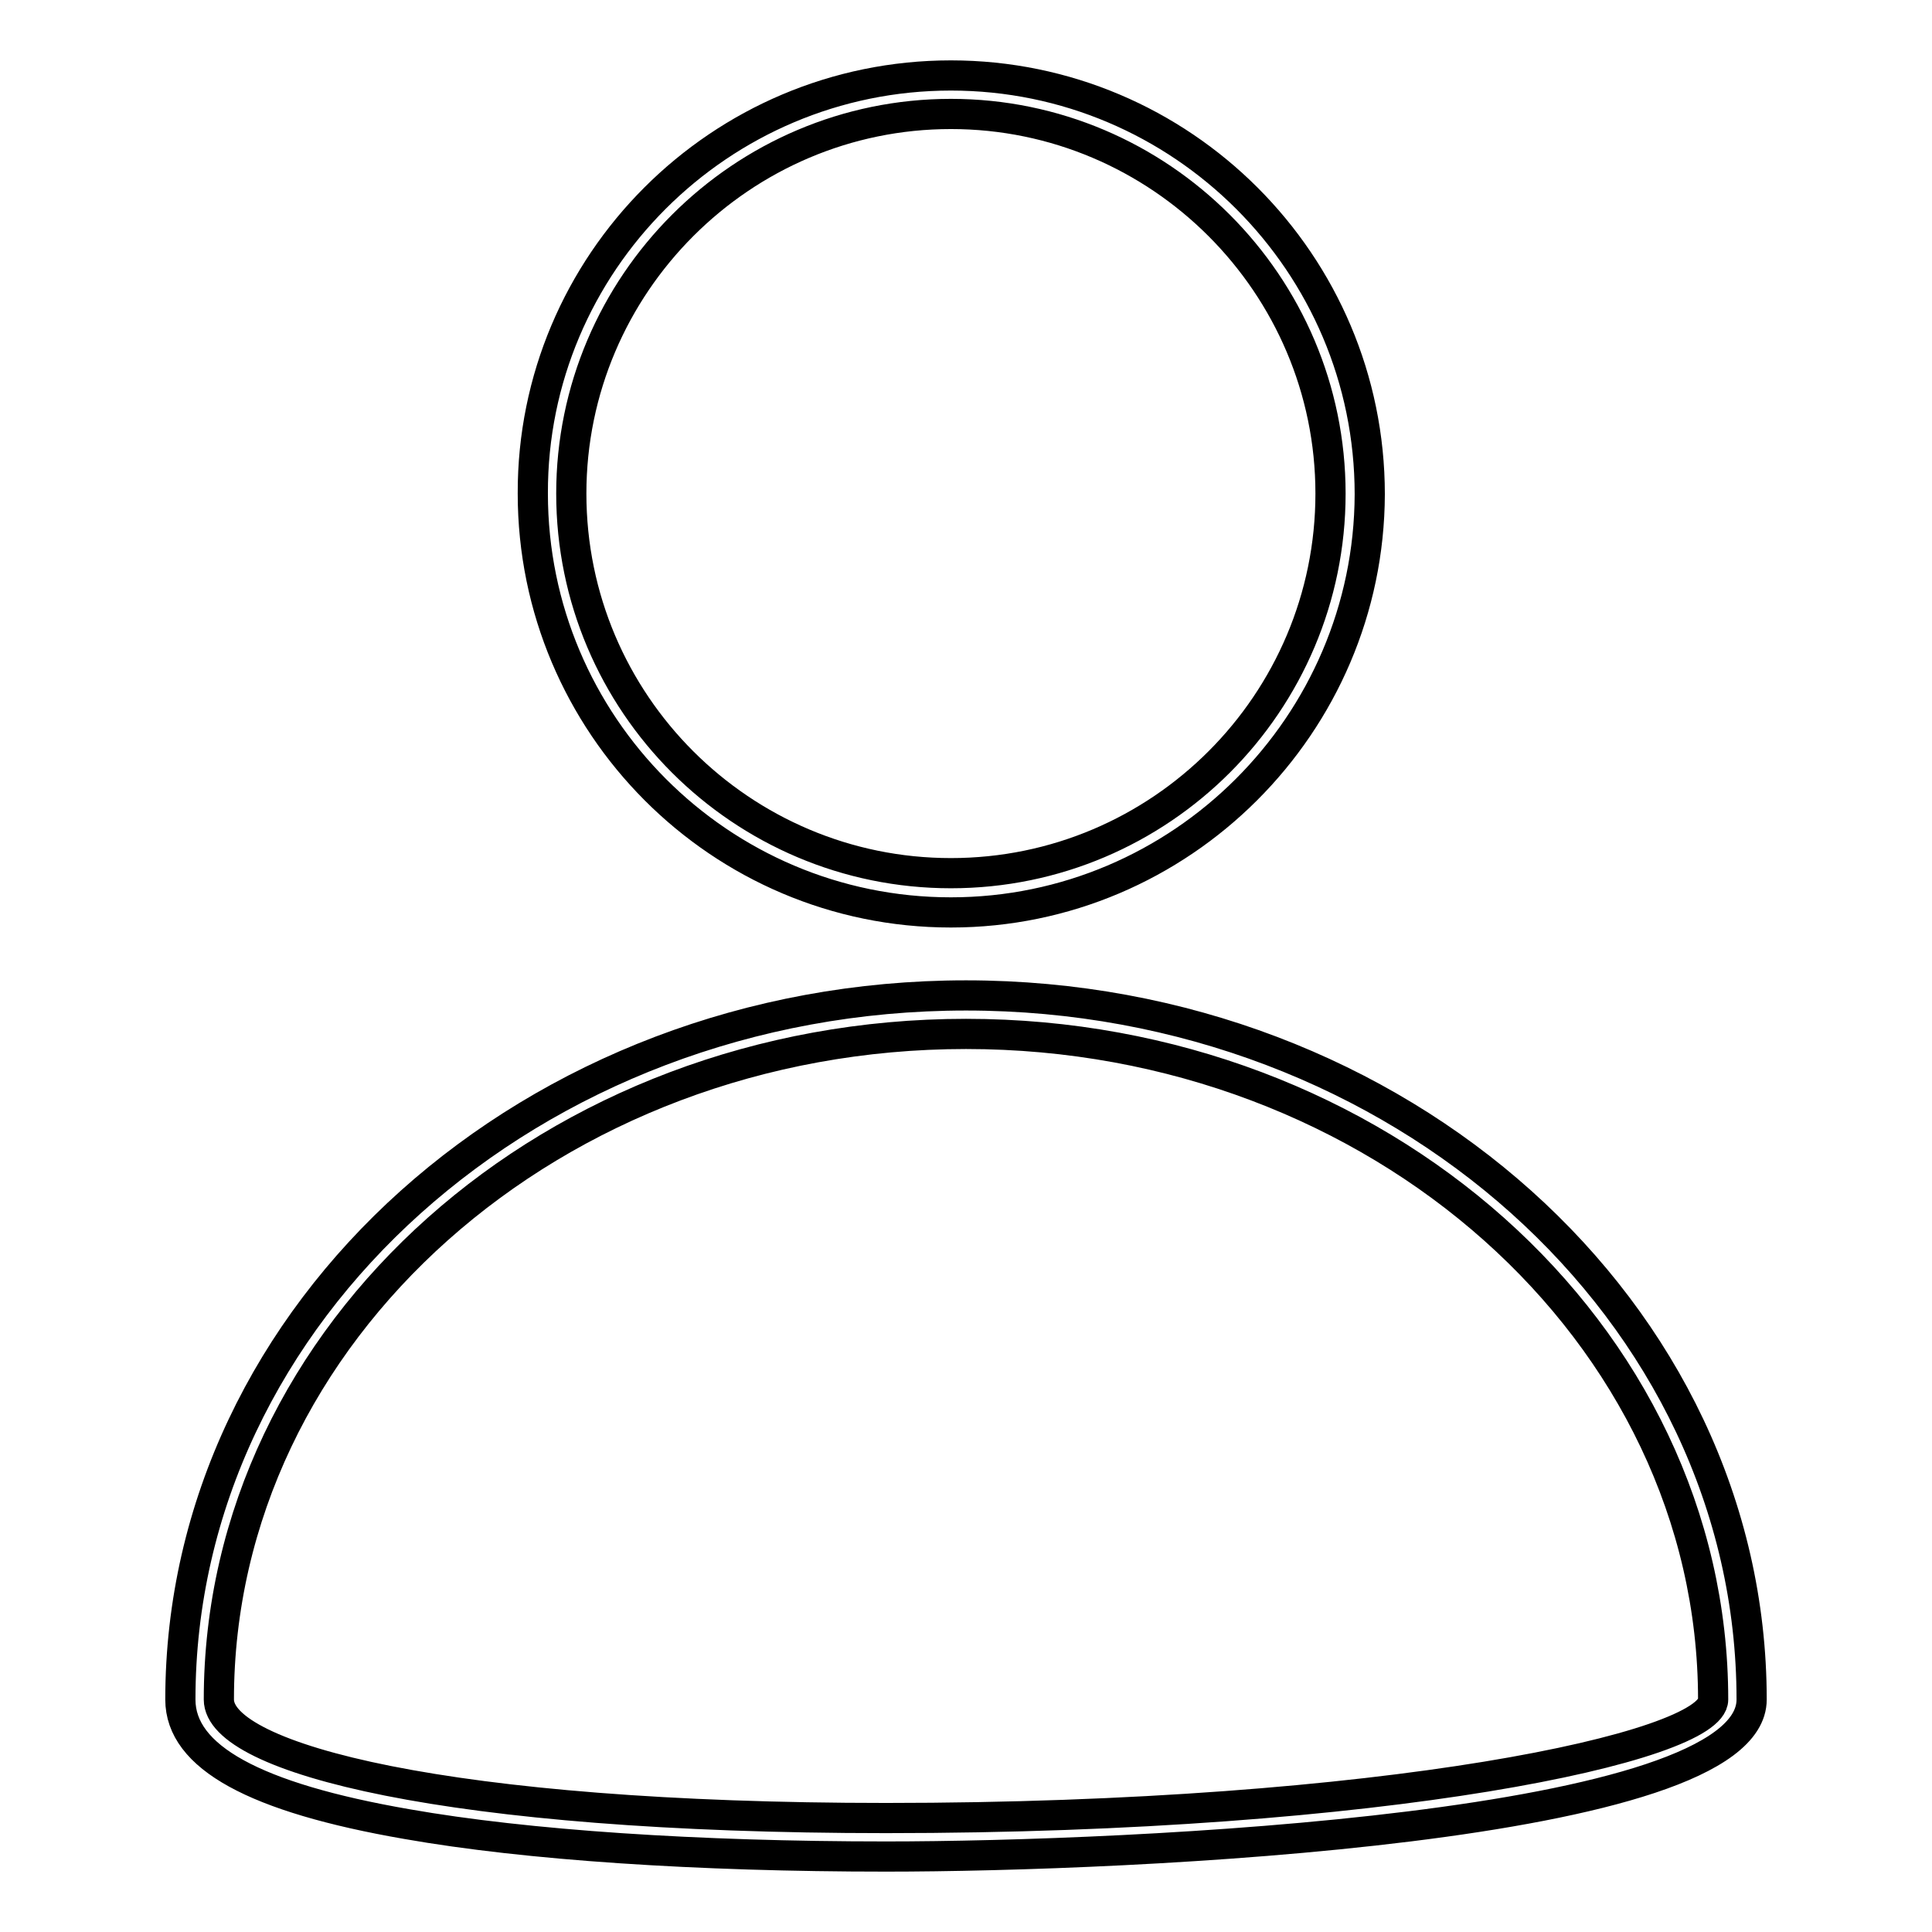 <?xml version="1.0" encoding="utf-8"?>
<!-- Svg Vector Icons : http://www.onlinewebfonts.com/icon -->
<!DOCTYPE svg PUBLIC "-//W3C//DTD SVG 1.1//EN" "http://www.w3.org/Graphics/SVG/1.1/DTD/svg11.dtd">
<svg version="1.1" xmlns="http://www.w3.org/2000/svg" xmlns:xlink="http://www.w3.org/1999/xlink" x="0px" y="0px" viewBox="0 0 256 256" enable-background="new 0 0 256 256" xml:space="preserve">
<g> <path stroke-width="4" fill-opacity="0" stroke="#000000"  d="M126,120.9c-30.6,0-55.4-24.9-55.4-55.5C70.5,34.9,95.4,10,126,10c30.6,0,55.5,24.9,55.5,55.5 C181.4,96,156.5,120.9,126,120.9z M126,15.1c-27.7,0-50.3,22.6-50.3,50.3c0,27.8,22.6,50.3,50.3,50.3c27.8,0,50.3-22.6,50.3-50.3 C176.3,37.7,153.7,15.1,126,15.1z M117.4,246c-25,0-47.6-1.5-63.5-4.3c-20.2-3.5-30-8.9-30-16.5c0-51.4,46.7-93.3,104.1-93.3 c57.4,0,104.1,41.9,104.1,93.3C232.1,242.3,149.3,246,117.4,246z M128,137c-54.6,0-99,39.5-99,88.2c0,7.8,30.4,15.7,88.4,15.7 c65.9,0,109.6-9.4,109.6-15.7C227,176.6,182.6,137,128,137z"/></g>
</svg>